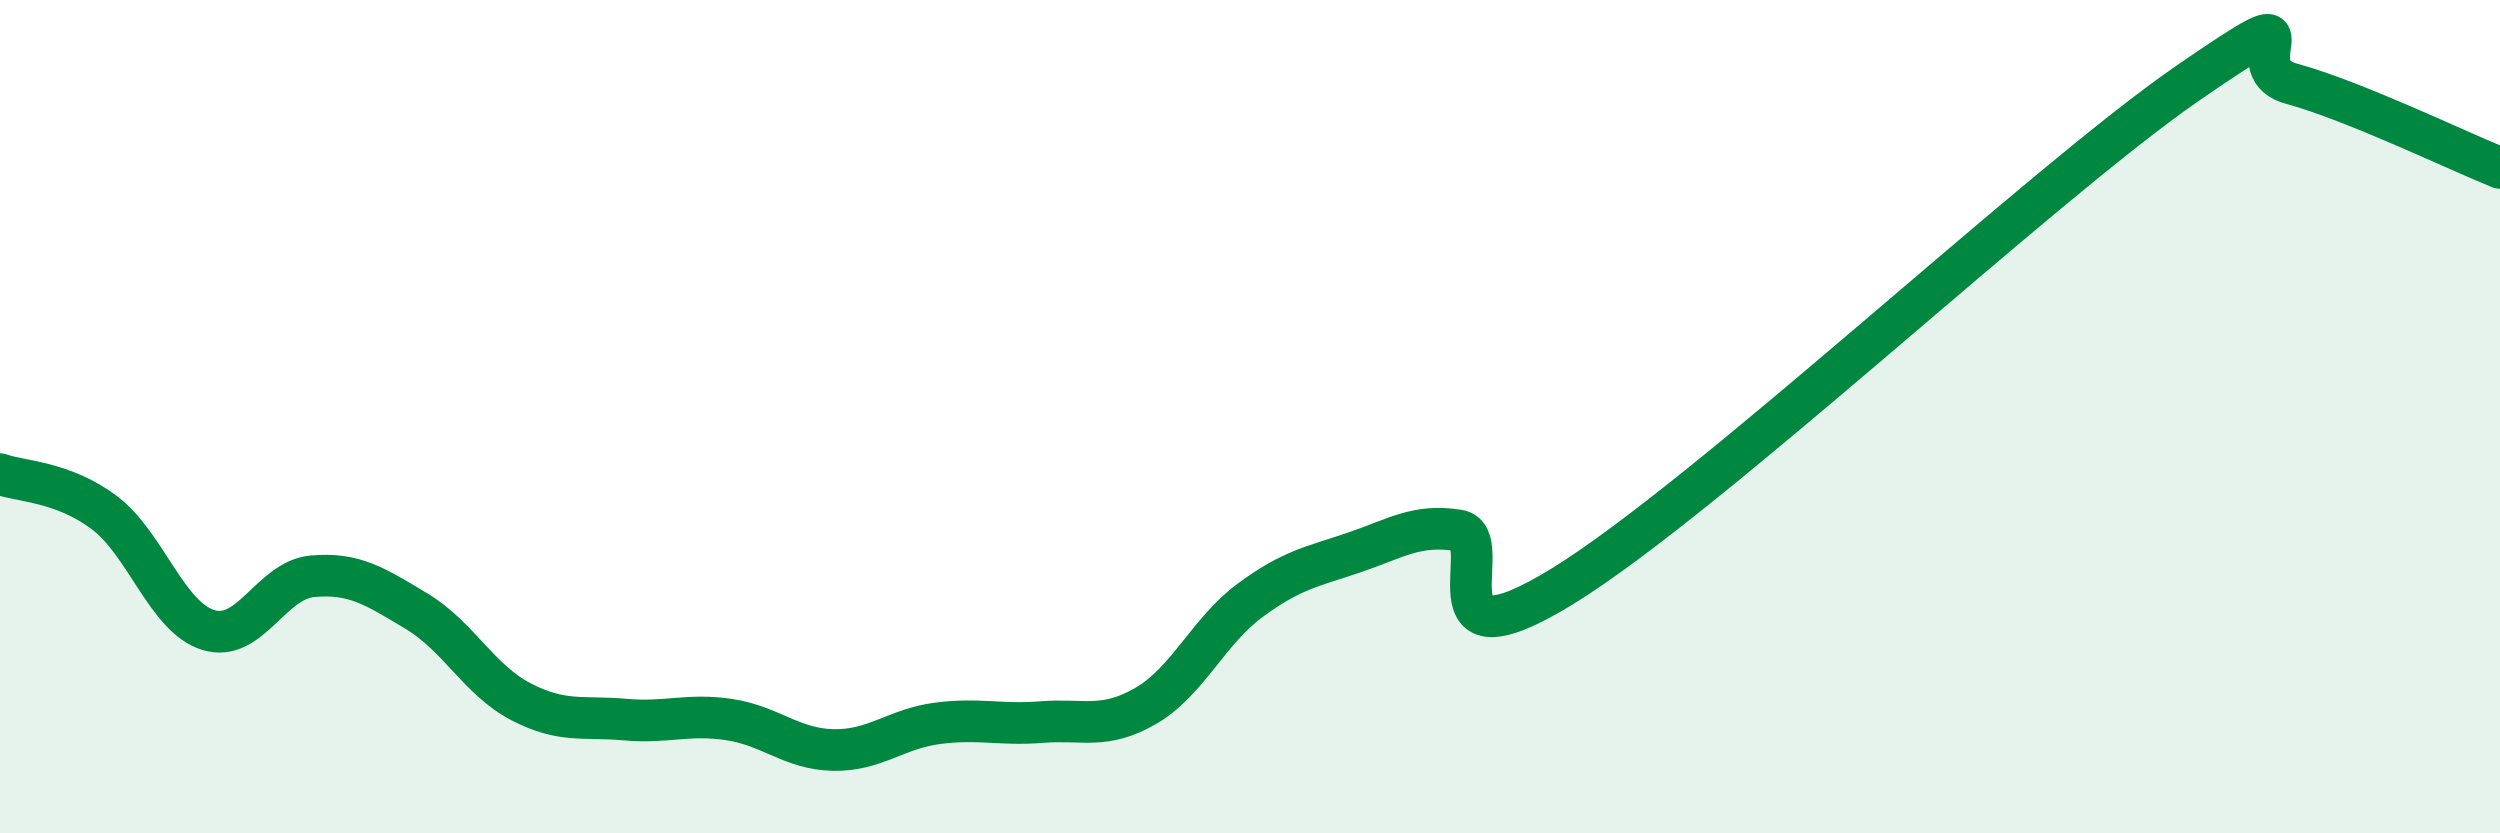 
    <svg width="60" height="20" viewBox="0 0 60 20" xmlns="http://www.w3.org/2000/svg">
      <path
        d="M 0,11.38 C 0.5,11.56 1.5,11.55 2.5,12.3 C 3.5,13.05 4,14.81 5,15.12 C 6,15.43 6.5,13.92 7.5,13.83 C 8.5,13.74 9,14.07 10,14.67 C 11,15.27 11.5,16.32 12.5,16.84 C 13.5,17.36 14,17.18 15,17.27 C 16,17.36 16.5,17.12 17.5,17.27 C 18.5,17.42 19,17.98 20,18 C 21,18.02 21.5,17.49 22.5,17.36 C 23.5,17.23 24,17.41 25,17.33 C 26,17.25 26.5,17.52 27.5,16.94 C 28.5,16.36 29,15.15 30,14.41 C 31,13.67 31.5,13.6 32.5,13.26 C 33.5,12.92 34,12.57 35,12.73 C 36,12.89 34,16.22 37.5,14.07 C 41,11.92 49,4.41 52.5,2 C 56,-0.41 53.5,1.6 55,2.01 C 56.5,2.42 59,3.63 60,4.03L60 20L0 20Z"
        fill="#008740"
        opacity="0.1"
        stroke-linecap="round"
        stroke-linejoin="round"
      />
      <path
        d="M 0,11.38 C 0.5,11.56 1.5,11.55 2.5,12.3 C 3.5,13.05 4,14.81 5,15.12 C 6,15.43 6.5,13.92 7.5,13.83 C 8.5,13.74 9,14.07 10,14.67 C 11,15.27 11.5,16.32 12.5,16.84 C 13.5,17.36 14,17.18 15,17.27 C 16,17.36 16.5,17.12 17.5,17.27 C 18.5,17.42 19,17.98 20,18 C 21,18.02 21.5,17.49 22.5,17.36 C 23.5,17.23 24,17.41 25,17.33 C 26,17.25 26.5,17.52 27.5,16.94 C 28.5,16.36 29,15.15 30,14.41 C 31,13.67 31.5,13.6 32.5,13.26 C 33.5,12.92 34,12.57 35,12.73 C 36,12.89 34,16.22 37.5,14.07 C 41,11.92 49,4.41 52.5,2 C 56,-0.41 53.5,1.6 55,2.01 C 56.5,2.42 59,3.63 60,4.03"
        stroke="#008740"
        stroke-width="1"
        fill="none"
        stroke-linecap="round"
        stroke-linejoin="round"
      />
    </svg>
  